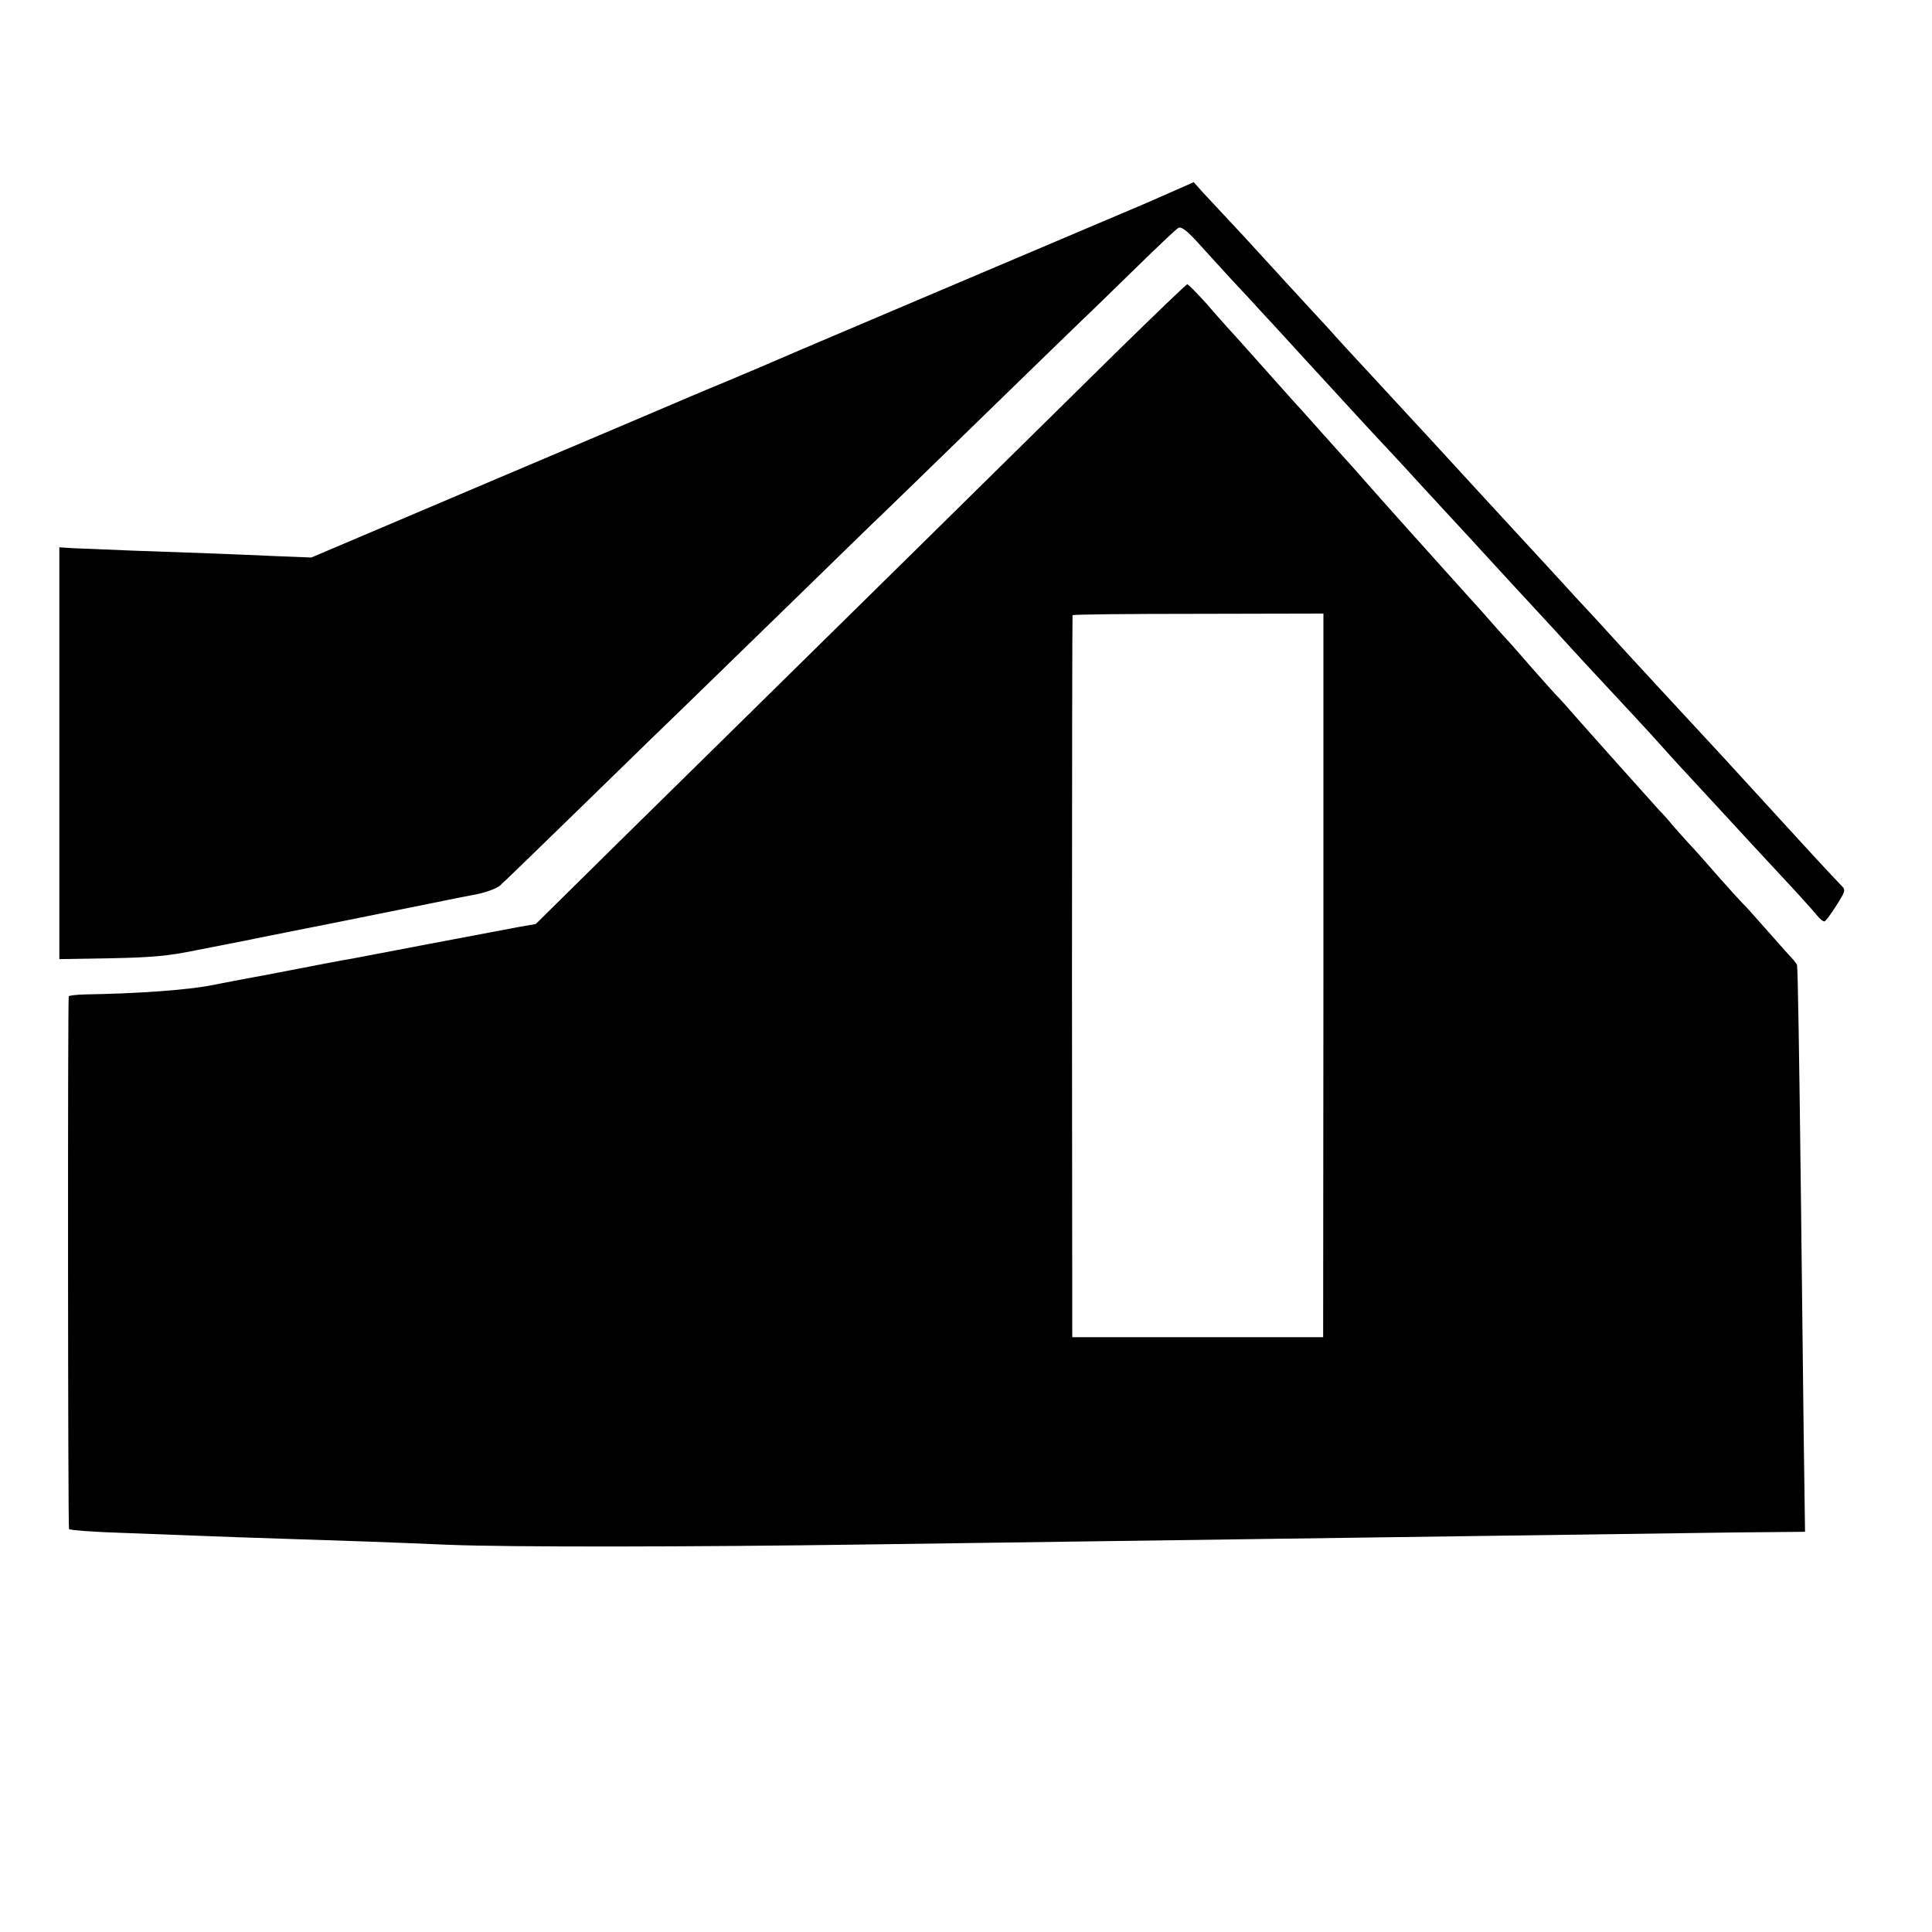 <?xml version="1.0" standalone="no"?>
<!DOCTYPE svg PUBLIC "-//W3C//DTD SVG 20010904//EN"
 "http://www.w3.org/TR/2001/REC-SVG-20010904/DTD/svg10.dtd">
<svg version="1.0" xmlns="http://www.w3.org/2000/svg"
 width="700pt" height="700pt" viewBox="0 0 700 700"
 preserveAspectRatio="xMidYMid meet">
<g transform="translate(0,700) scale(0.1,-0.1)"
fill="#000000" stroke="none">
<path d="M4255 6309 c-38 -17 -83 -36 -100 -44 -16 -7 -313 -133 -660 -280
-346 -147 -648 -275 -670 -285 -22 -10 -112 -48 -200 -85 -88 -36 -173 -73
-190 -80 -16 -7 -317 -135 -669 -284 l-638 -271 -127 5 c-153 7 -289 12 -521
20 -96 4 -195 8 -220 9 l-45 3 0 -746 0 -746 185 3 c149 3 209 8 310 29 69 13
136 27 149 29 13 3 193 39 400 80 207 42 383 77 391 79 8 2 43 8 77 15 35 7
72 21 84 31 12 10 150 144 308 298 157 153 320 312 361 351 41 40 208 202 370
360 162 158 322 314 356 346 33 32 193 187 354 344 161 157 318 309 349 339
31 29 121 117 201 195 80 78 151 146 159 150 9 6 27 -6 60 -41 25 -28 87 -95
136 -149 50 -53 95 -102 100 -108 6 -6 87 -94 180 -196 181 -197 233 -254 287
-311 18 -19 76 -82 128 -139 52 -56 106 -115 120 -130 14 -15 66 -71 115 -125
50 -54 107 -117 128 -139 21 -23 70 -76 109 -118 39 -43 82 -90 97 -106 160
-172 256 -275 292 -316 24 -27 55 -61 69 -76 29 -31 203 -220 240 -260 14 -15
71 -77 128 -138 57 -61 112 -122 124 -137 11 -14 24 -25 29 -23 5 2 24 28 43
58 32 51 34 56 18 71 -9 9 -55 58 -102 109 -47 51 -96 105 -110 120 -21 23
-65 71 -215 235 -29 31 -198 214 -249 269 -16 17 -63 69 -105 114 -42 46 -94
103 -116 127 -22 23 -80 86 -130 141 -49 54 -97 105 -105 114 -8 9 -87 94
-175 190 -88 96 -179 195 -202 220 -23 25 -57 61 -75 81 -18 20 -78 84 -133
144 -55 59 -107 116 -116 126 -9 11 -58 64 -109 119 -51 55 -100 109 -110 120
-9 10 -64 70 -121 132 -58 62 -121 130 -140 150 l-34 38 -70 -31z"/>
<path d="M4050 5729 c-135 -133 -472 -465 -749 -738 -277 -273 -561 -552 -631
-621 -70 -69 -262 -258 -428 -421 l-301 -297 -58 -10 c-32 -6 -179 -34 -328
-62 -148 -28 -281 -54 -295 -56 -14 -2 -97 -18 -185 -35 -88 -17 -171 -33
-185 -35 -14 -3 -70 -13 -125 -24 -87 -17 -265 -30 -457 -33 -32 -1 -58 -4
-59 -7 -4 -20 -3 -1924 1 -1930 3 -4 91 -11 195 -14 105 -4 235 -9 290 -11 55
-2 183 -7 285 -10 244 -8 372 -12 603 -22 218 -9 890 -8 1512 1 231 3 587 8
790 11 572 8 1799 25 2170 30 132 2 286 4 342 4 l103 1 -5 357 c-2 197 -7 585
-10 863 -6 502 -11 819 -14 832 0 4 -7 13 -13 20 -7 7 -49 54 -92 103 -44 50
-86 97 -95 105 -9 9 -47 51 -86 95 -38 44 -86 98 -107 120 -20 22 -46 51 -58
65 -11 14 -33 39 -49 55 -30 33 -268 299 -316 354 -16 19 -43 49 -60 66 -16
18 -57 63 -90 101 -33 38 -74 85 -92 104 -17 19 -40 44 -50 56 -10 12 -52 59
-94 105 -96 106 -326 363 -365 408 -16 18 -40 46 -54 61 -14 15 -54 60 -90
100 -36 40 -70 78 -75 84 -6 6 -69 76 -140 156 -71 80 -134 150 -140 156 -5 6
-39 43 -73 83 -35 39 -67 71 -70 71 -4 0 -117 -109 -252 -241z m745 -2263 l-1
-1311 -454 0 -455 0 -1 1305 c0 718 1 1308 2 1311 2 3 207 5 456 5 l453 1 0
-1311z"/>
</g>
</svg>
